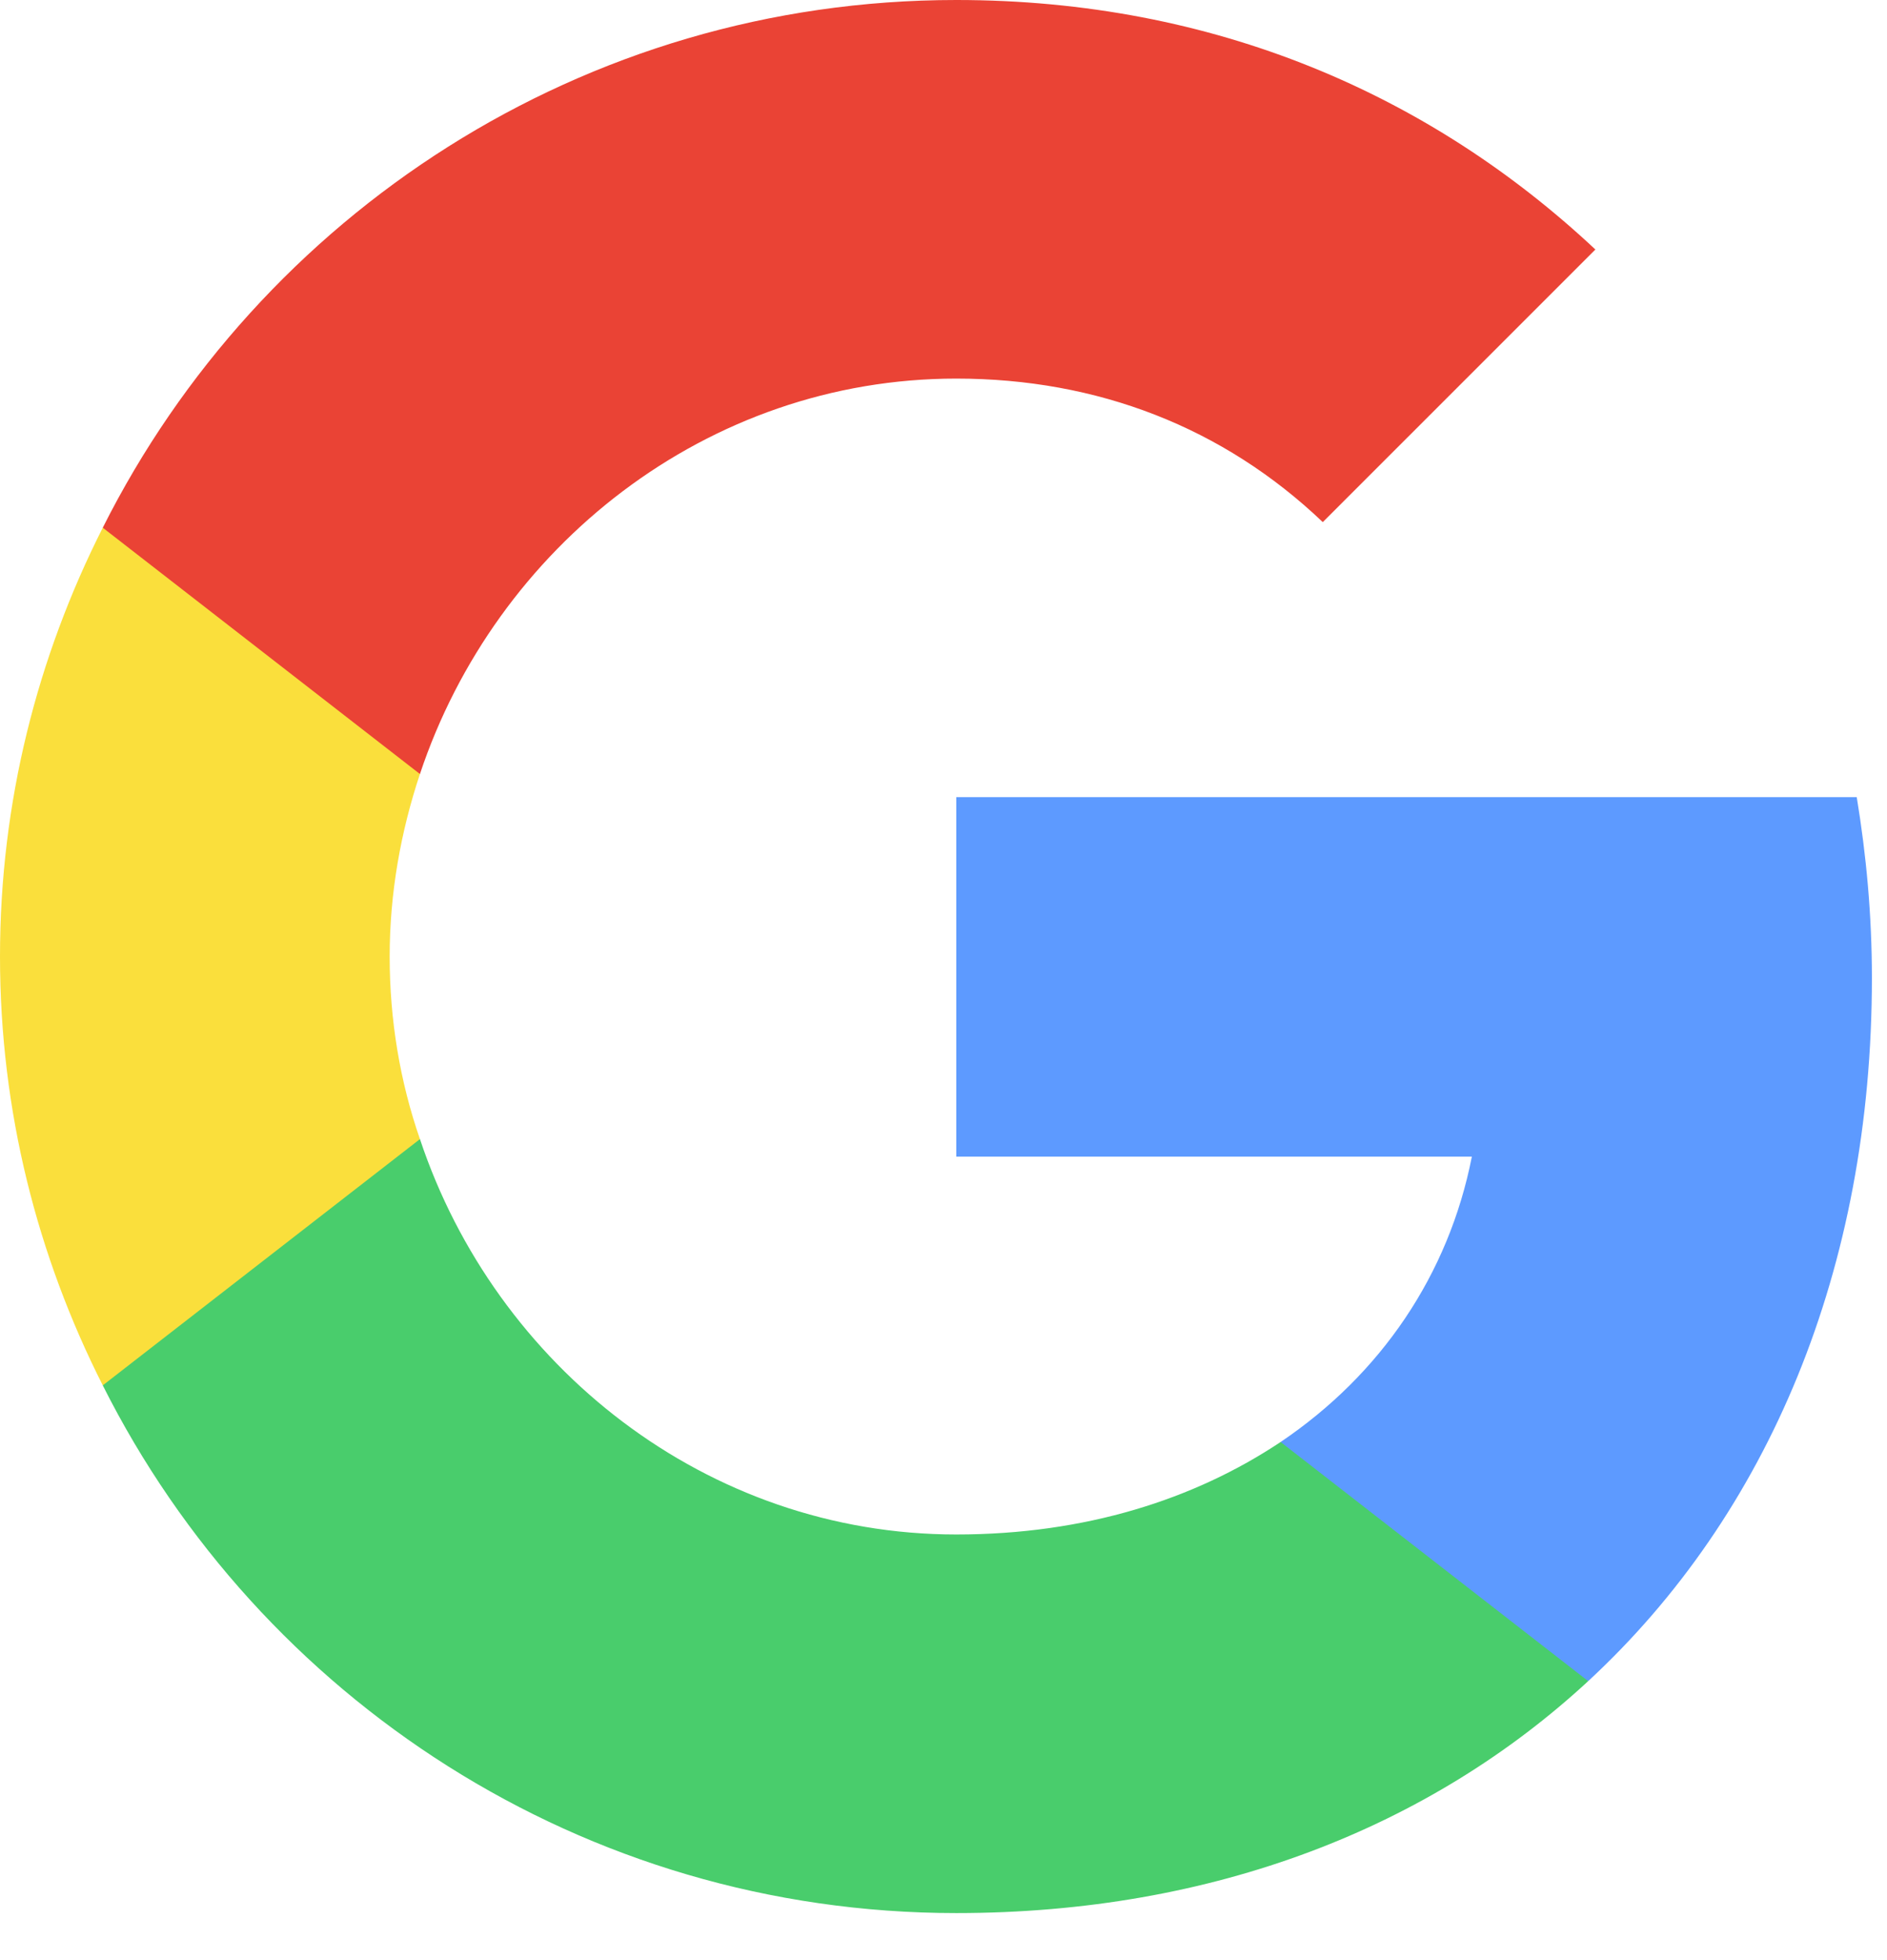 <svg xmlns="http://www.w3.org/2000/svg" width="26" height="27" viewBox="0 0 26 27" fill="none"><path d="M25.792 13.472C25.792 12.605 25.715 11.781 25.583 10.98H13.176V15.932H20.28C19.961 17.557 19.028 18.93 17.645 19.863V23.157H21.883C24.364 20.862 25.792 17.48 25.792 13.472Z" fill="#5D9AFF"></path><path d="M13.176 26.352C16.733 26.352 19.709 25.166 21.883 23.157L17.645 19.863C16.459 20.653 14.954 21.137 13.176 21.137C9.739 21.137 6.829 18.82 5.786 15.69H1.416V19.083C3.579 23.387 8.026 26.352 13.176 26.352Z" fill="#49CD6C"></path><path d="M5.786 15.691C5.512 14.9 5.369 14.054 5.369 13.176C5.369 12.298 5.523 11.452 5.786 10.662V7.269H1.416C0.516 9.048 0 11.046 0 13.176C0 15.306 0.516 17.305 1.416 19.083L5.786 15.691Z" fill="#FADF3C"></path><path d="M13.176 5.215C15.119 5.215 16.854 5.885 18.226 7.192L21.982 3.437C19.709 1.307 16.733 0 13.176 0C8.026 0 3.579 2.965 1.416 7.269L5.786 10.662C6.829 7.532 9.739 5.215 13.176 5.215Z" fill="#EA4335"></path></svg>